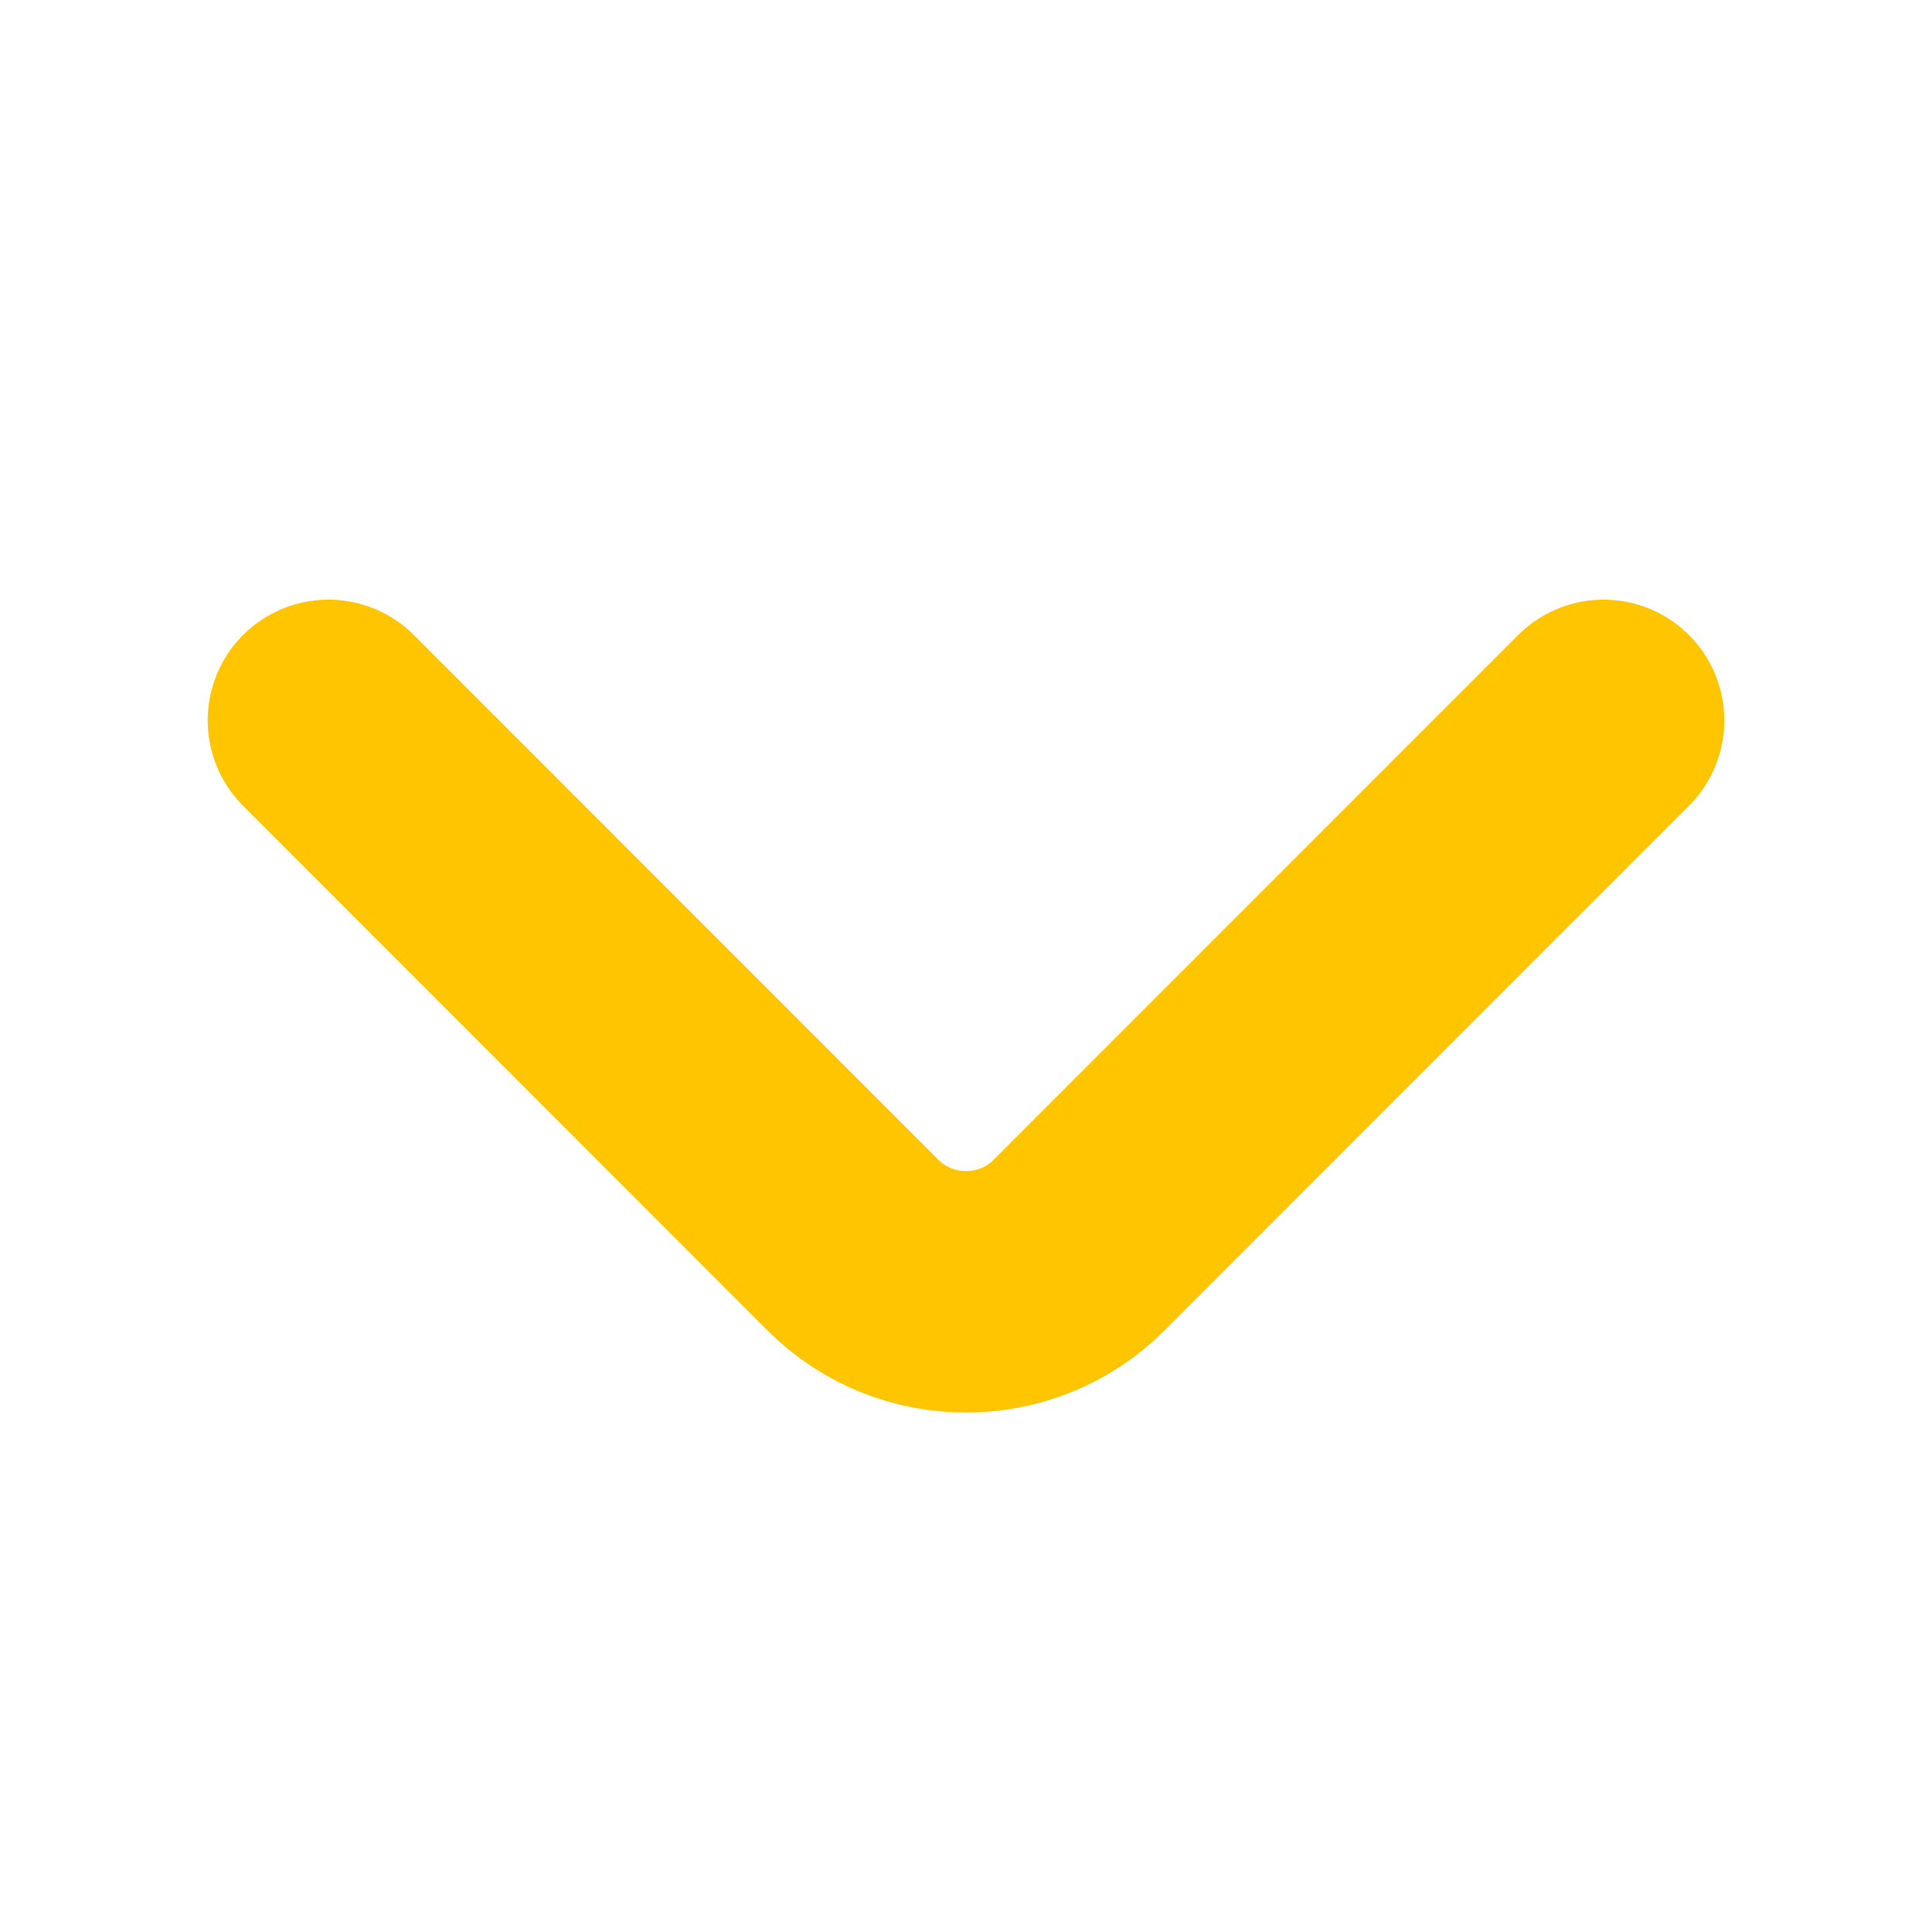 <svg width="8" height="8" viewBox="0 0 8 8" fill="none" xmlns="http://www.w3.org/2000/svg">
<path d="M6.64 2.983L4.467 5.157C4.21 5.413 3.79 5.413 3.533 5.157L1.36 2.983" stroke="#FFC501" stroke-miterlimit="10" stroke-linecap="round" stroke-linejoin="round"/>
</svg>
